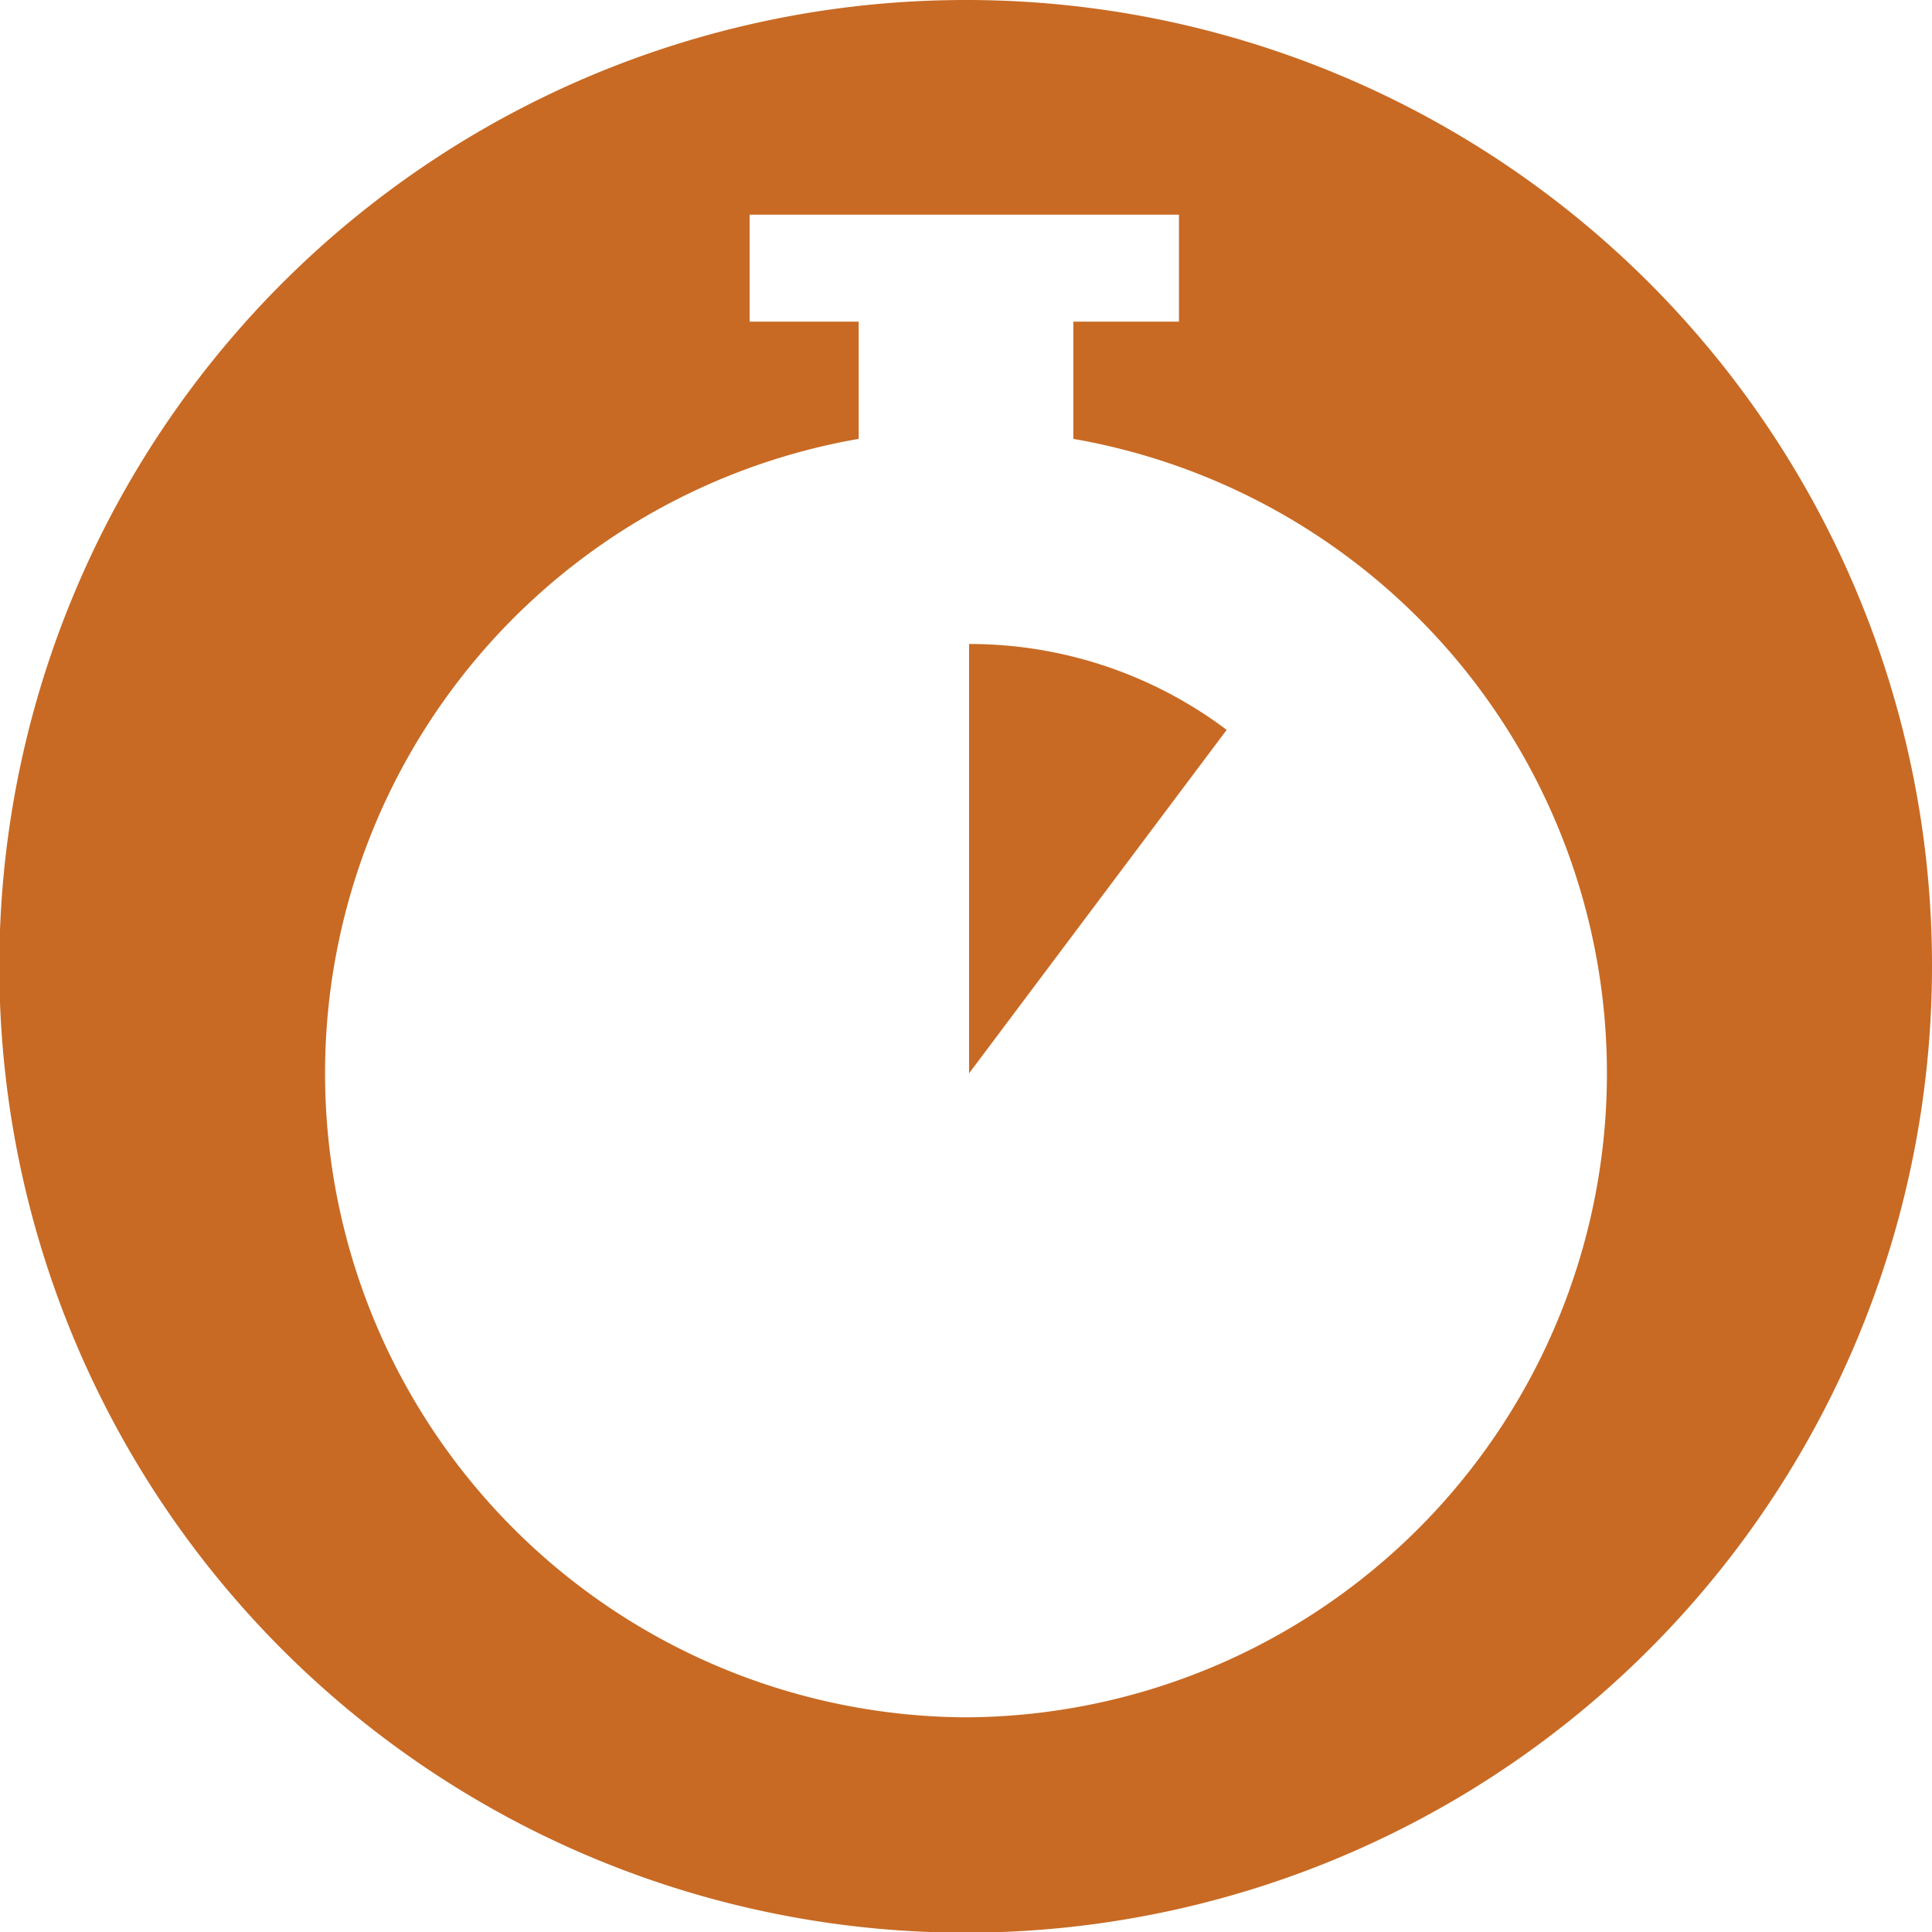 <svg xmlns="http://www.w3.org/2000/svg" xmlns:xlink="http://www.w3.org/1999/xlink" viewBox="0 0 28.35 28.35"><defs><style>.cls-1{fill:none;}.cls-2{clip-path:url(#clip-path);}.cls-3{fill:#c86a24;}</style><clipPath id="clip-path" transform="translate(0)"><rect class="cls-1" width="28.35" height="28.35"/></clipPath></defs><title>trocknet1</title><g id="Ebene_2" data-name="Ebene 2"><g id="Ebene_1-2" data-name="Ebene 1"><g class="cls-2"><path class="cls-3" d="M14.17,0A14.18,14.18,0,1,0,28.35,14.17,14.17,14.17,0,0,0,14.17,0m0,25.2A9.45,9.45,0,0,1,12.6,6.44V4.72H11V3.15h6.3V4.72H15.75V6.44A9.45,9.45,0,0,1,14.17,25.2" transform="translate(0)"/><path class="cls-3" d="M18,10.71a6.27,6.27,0,0,0-3.78-1.26v6.3Z" transform="translate(0)"/></g></g></g></svg>